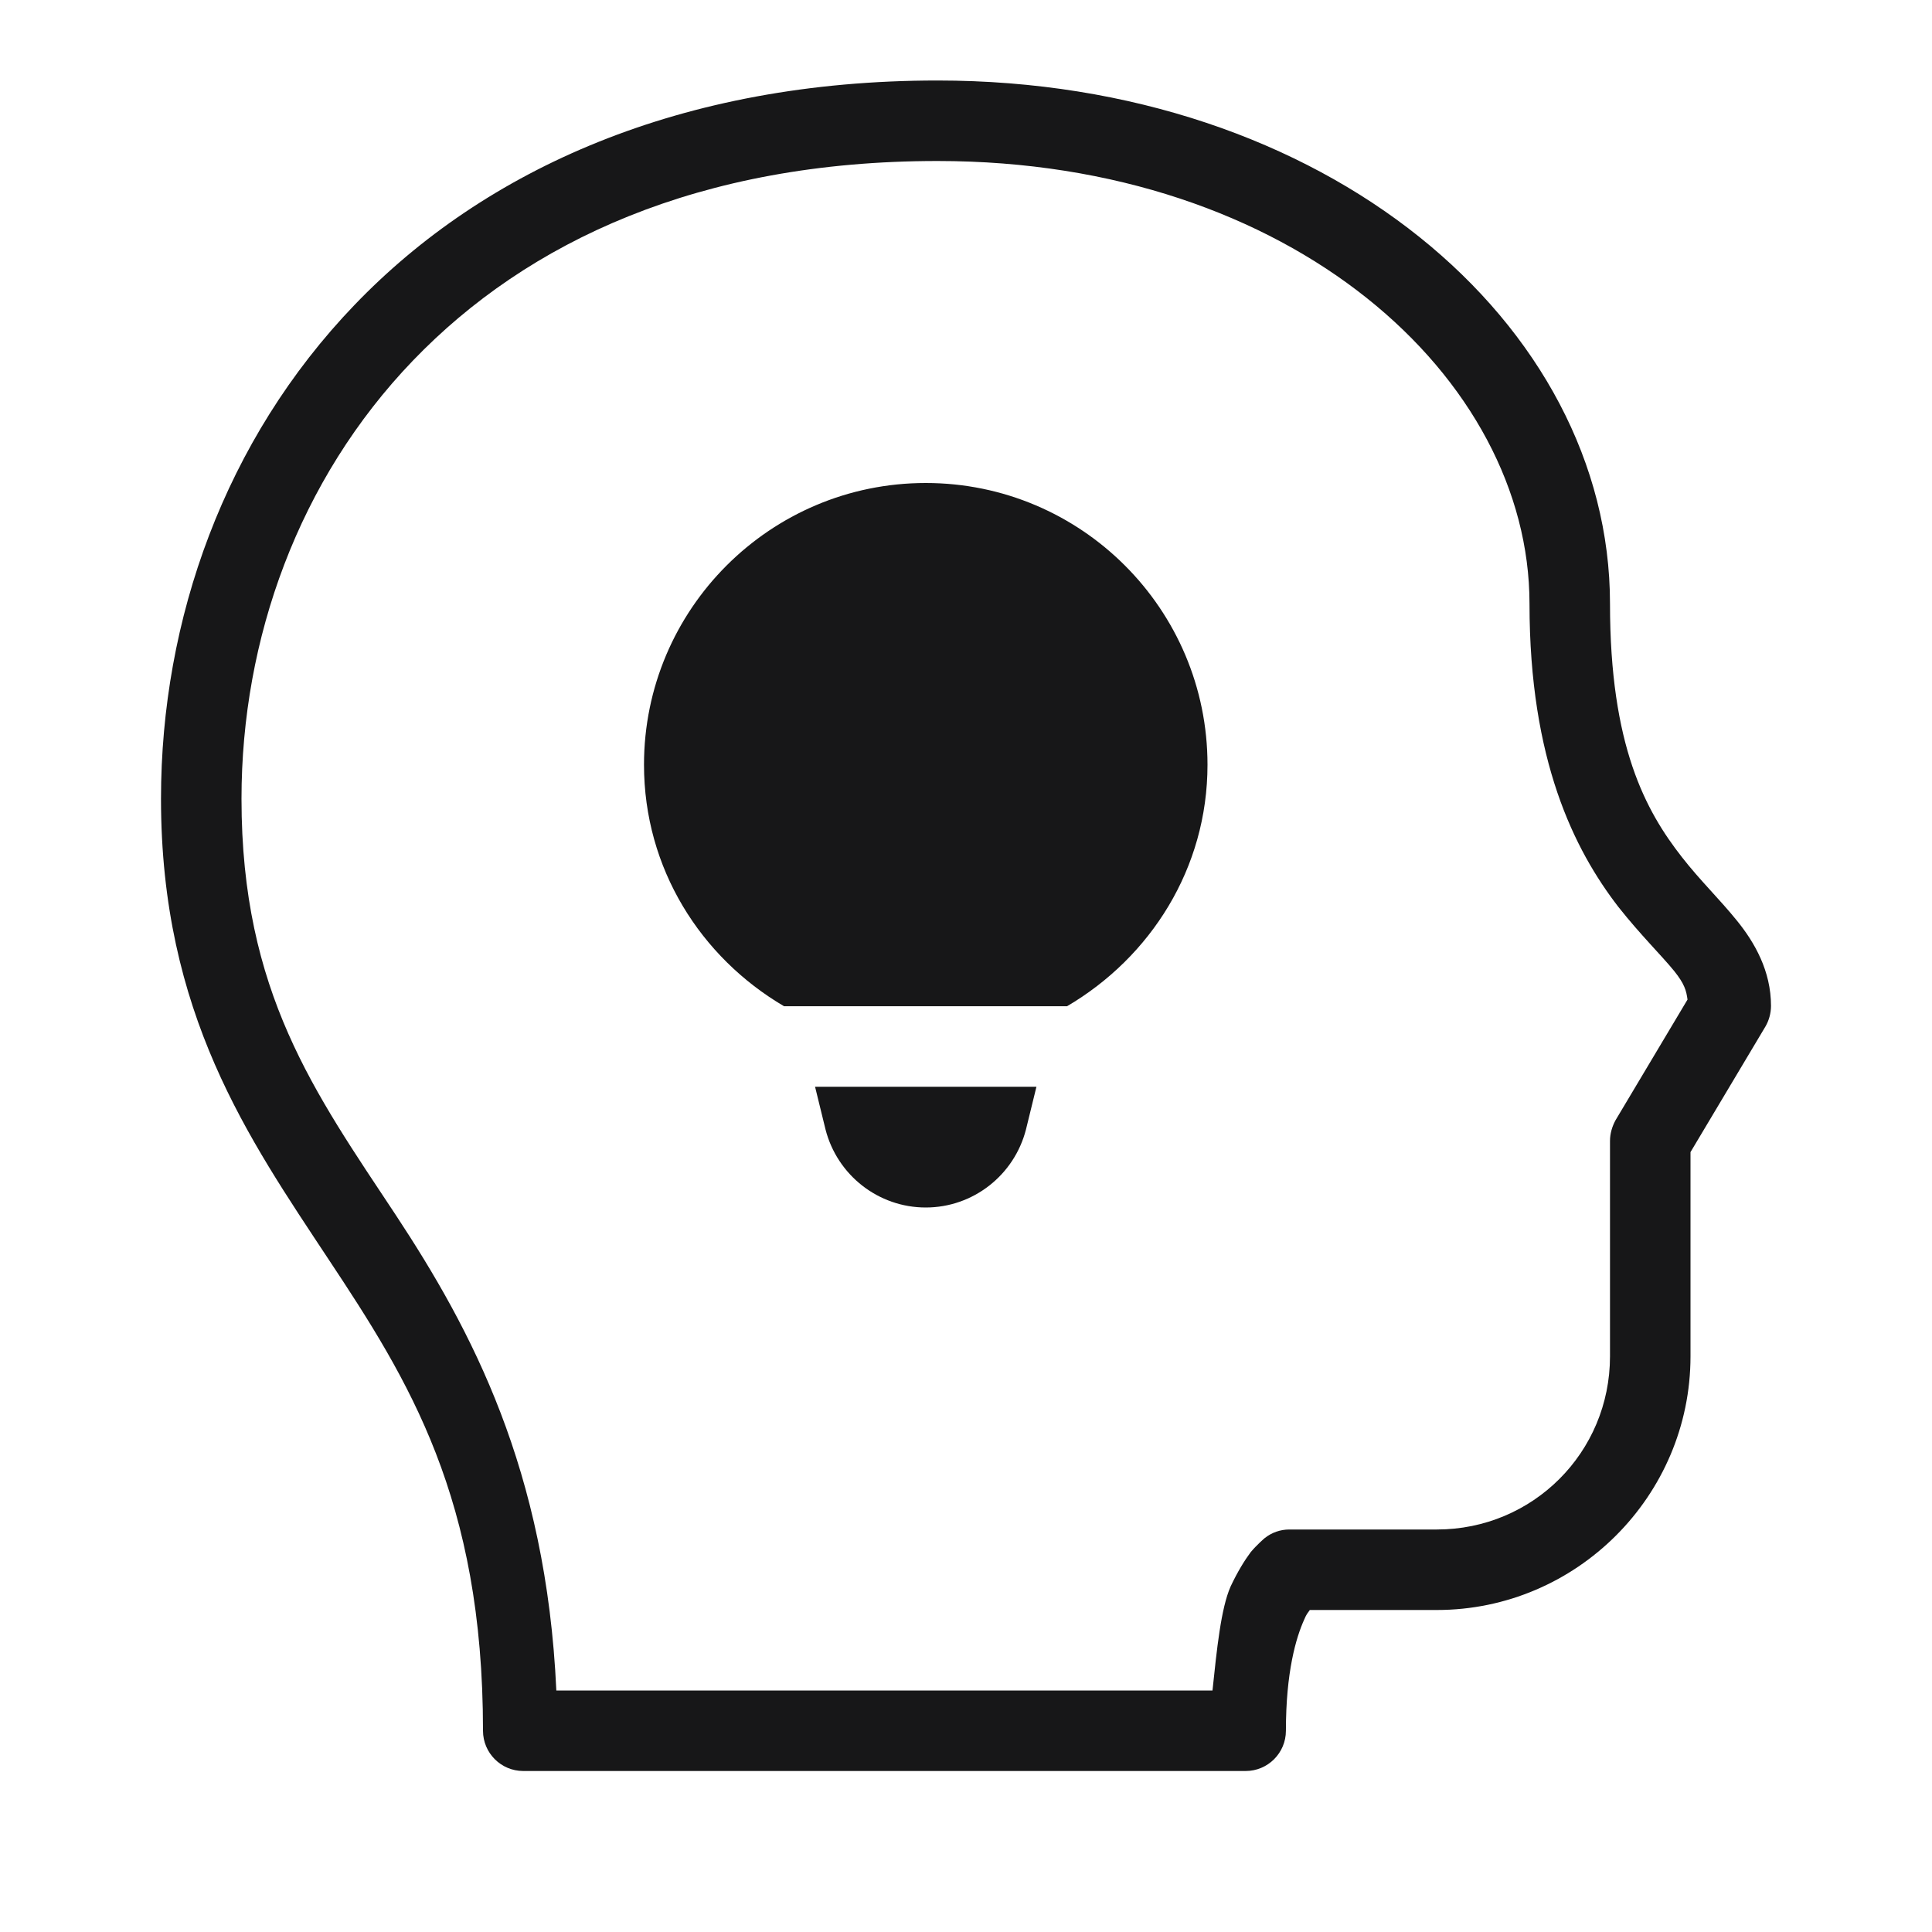 <svg width="24" height="24" viewBox="0 0 24 24" fill="none" xmlns="http://www.w3.org/2000/svg">
<path d="M11.646 1C8.458 1 6.021 2.104 4.406 3.786C2.792 5.464 2 7.698 2 9.922C2 12.594 3.089 14.141 4.083 15.646C5.078 17.146 6 18.615 6 21.5C6 21.776 6.224 22 6.5 22H15.474C15.75 22 15.974 21.776 15.974 21.5C15.974 20.771 16.099 20.344 16.203 20.115C16.229 20.052 16.245 20.037 16.271 20H17.849C19.583 20 21 18.583 21 16.849V14.312L21.932 12.75C21.974 12.677 22 12.588 22 12.495C22 12.062 21.797 11.708 21.578 11.438C21.359 11.167 21.12 10.938 20.896 10.651C20.443 10.073 20 9.266 20 7.5C20 4.016 16.469 1 11.646 1ZM11.646 2C16.057 2 19 4.703 19 7.5C19 9.448 19.557 10.557 20.104 11.266C20.38 11.615 20.641 11.87 20.797 12.062C20.927 12.224 20.948 12.307 20.963 12.417L20.068 13.917C20.026 13.995 20 14.083 20 14.172V16.849C20 18.042 19.042 19 17.849 19H16.016C15.906 19 15.797 19.037 15.708 19.109C15.708 19.109 15.615 19.188 15.537 19.281C15.463 19.38 15.375 19.521 15.287 19.708C15.167 19.979 15.115 20.495 15.062 21H6.911C6.786 18.255 5.854 16.516 4.917 15.094C3.911 13.573 3 12.328 3 9.922C3 7.938 3.708 5.958 5.13 4.479C6.552 3 8.688 2 11.646 2ZM11.5 6C9.568 6 8 7.568 8 9.5C8 10.787 8.703 11.891 9.74 12.5H13.255C14.292 11.891 15 10.787 15 9.5C15 7.568 13.432 6 11.5 6ZM10.125 13.5L10.255 14.031C10.401 14.599 10.912 15 11.5 15C12.088 15 12.599 14.599 12.745 14.031L12.875 13.5H10.125Z" fill="#171718"/>
</svg>
